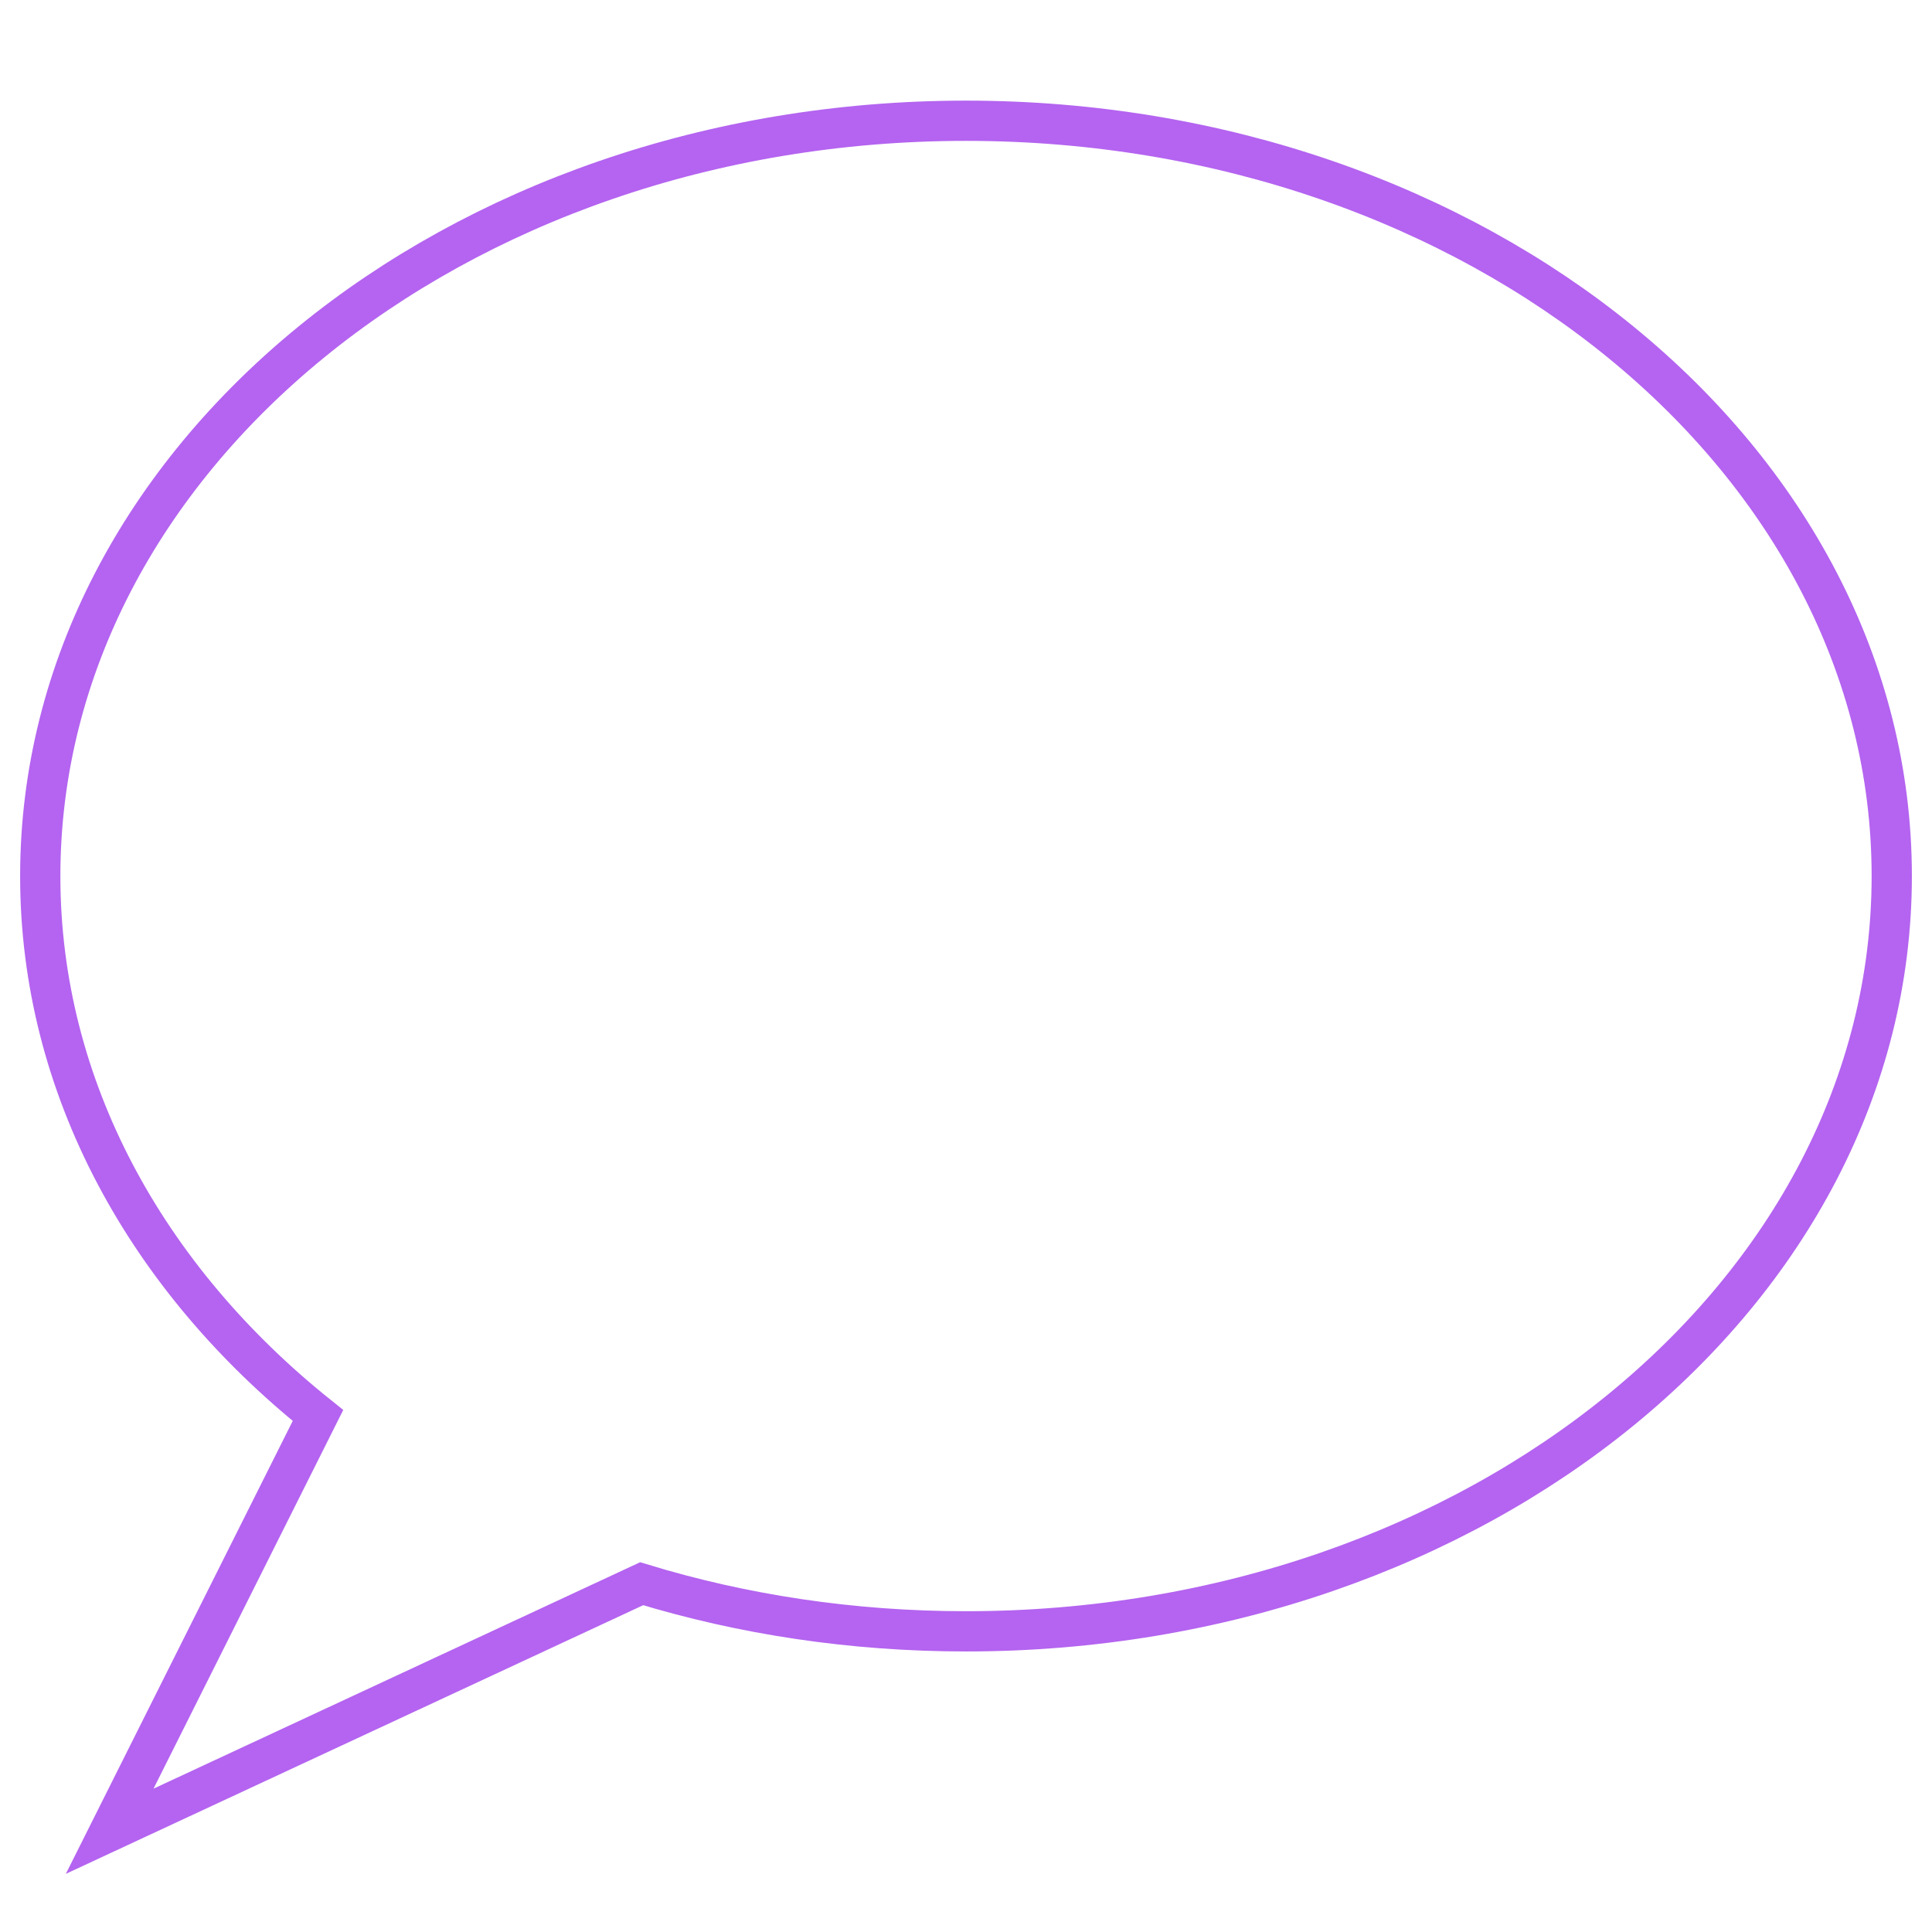 <svg xmlns="http://www.w3.org/2000/svg" viewBox="0 0 48 48" style="stroke: #B464F0;">
  <path d="M47 21.766C47 32.13 36.703 40.53 24 40.53c-2.835 0-5.55-.417-8.058-1.183l-13.217 6.15L7.9 35.167C3.643 31.76 1 27.015 1 21.767 1 11.4 11.297 3 24 3s23 8.402 23 18.766z" fill="none"/>
</svg>